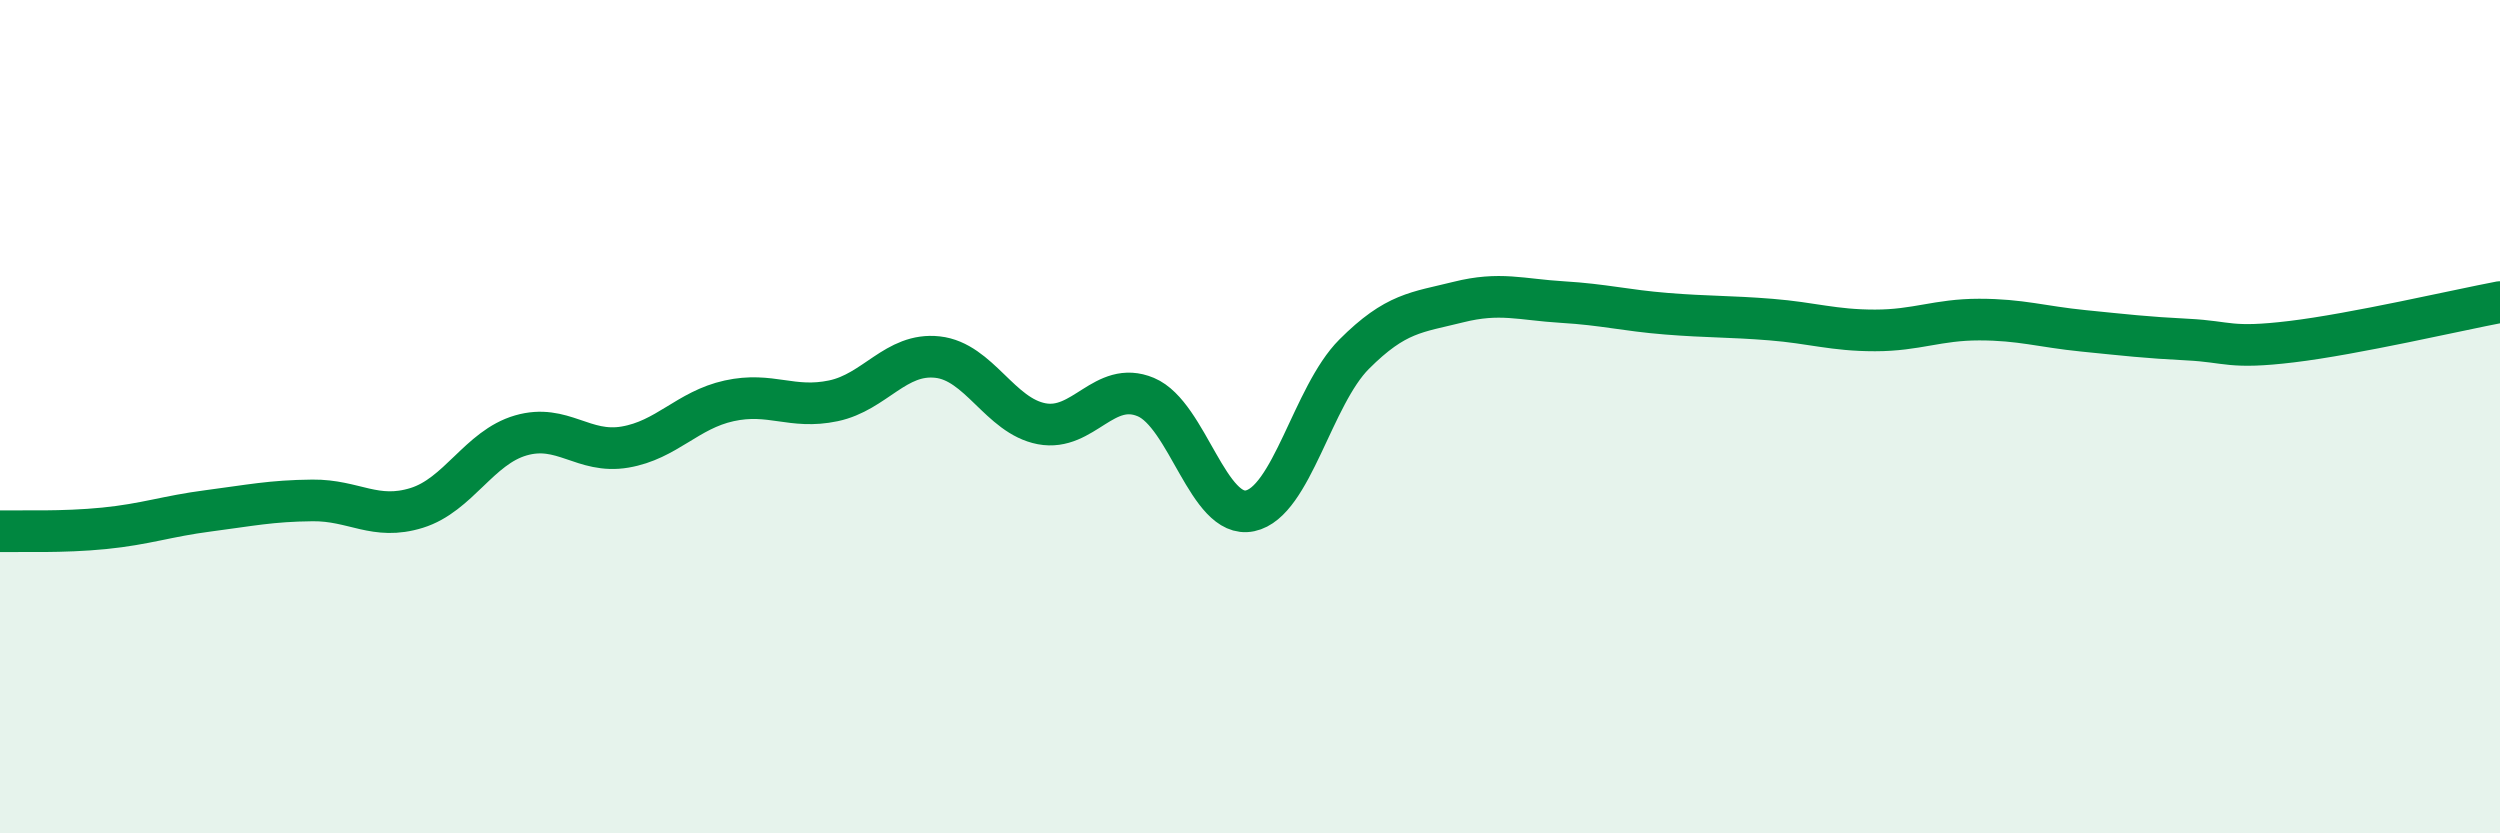 
    <svg width="60" height="20" viewBox="0 0 60 20" xmlns="http://www.w3.org/2000/svg">
      <path
        d="M 0,12.75 C 0.5,12.74 1.5,12.78 2.5,12.68 C 3.5,12.58 4,12.39 5,12.26 C 6,12.13 6.5,12.02 7.5,12.01 C 8.5,12 9,12.5 10,12.19 C 11,11.88 11.5,10.74 12.5,10.45 C 13.5,10.16 14,10.9 15,10.73 C 16,10.56 16.5,9.84 17.5,9.62 C 18.5,9.4 19,9.83 20,9.62 C 21,9.41 21.5,8.46 22.5,8.57 C 23.5,8.68 24,9.98 25,10.17 C 26,10.36 26.5,9.11 27.5,9.53 C 28.5,9.95 29,12.47 30,12.26 C 31,12.05 31.5,9.5 32.5,8.5 C 33.5,7.5 34,7.5 35,7.25 C 36,7 36.5,7.19 37.5,7.25 C 38.5,7.31 39,7.45 40,7.53 C 41,7.61 41.5,7.59 42.5,7.67 C 43.5,7.75 44,7.93 45,7.93 C 46,7.93 46.5,7.67 47.5,7.67 C 48.5,7.67 49,7.84 50,7.94 C 51,8.04 51.5,8.1 52.5,8.15 C 53.5,8.2 53.5,8.38 55,8.2 C 56.5,8.02 59,7.44 60,7.25L60 20L0 20Z"
        fill="#008740"
        opacity="0.1"
        stroke-linecap="round"
        stroke-linejoin="round"
      />
      <path
        d="M 0,12.75 C 0.5,12.74 1.5,12.78 2.5,12.68 C 3.5,12.58 4,12.39 5,12.26 C 6,12.13 6.5,12.02 7.5,12.01 C 8.5,12 9,12.5 10,12.19 C 11,11.88 11.5,10.74 12.5,10.45 C 13.5,10.16 14,10.9 15,10.73 C 16,10.56 16.5,9.84 17.5,9.62 C 18.5,9.4 19,9.83 20,9.62 C 21,9.41 21.5,8.46 22.5,8.57 C 23.5,8.68 24,9.98 25,10.17 C 26,10.36 26.5,9.11 27.5,9.53 C 28.5,9.95 29,12.47 30,12.26 C 31,12.05 31.5,9.5 32.5,8.5 C 33.5,7.5 34,7.5 35,7.25 C 36,7 36.5,7.19 37.5,7.25 C 38.5,7.31 39,7.45 40,7.53 C 41,7.61 41.5,7.59 42.5,7.67 C 43.5,7.75 44,7.93 45,7.93 C 46,7.93 46.5,7.67 47.5,7.67 C 48.5,7.67 49,7.84 50,7.94 C 51,8.04 51.5,8.1 52.5,8.15 C 53.5,8.2 53.5,8.38 55,8.2 C 56.5,8.02 59,7.44 60,7.25"
        stroke="#008740"
        stroke-width="1"
        fill="none"
        stroke-linecap="round"
        stroke-linejoin="round"
      />
    </svg>
  